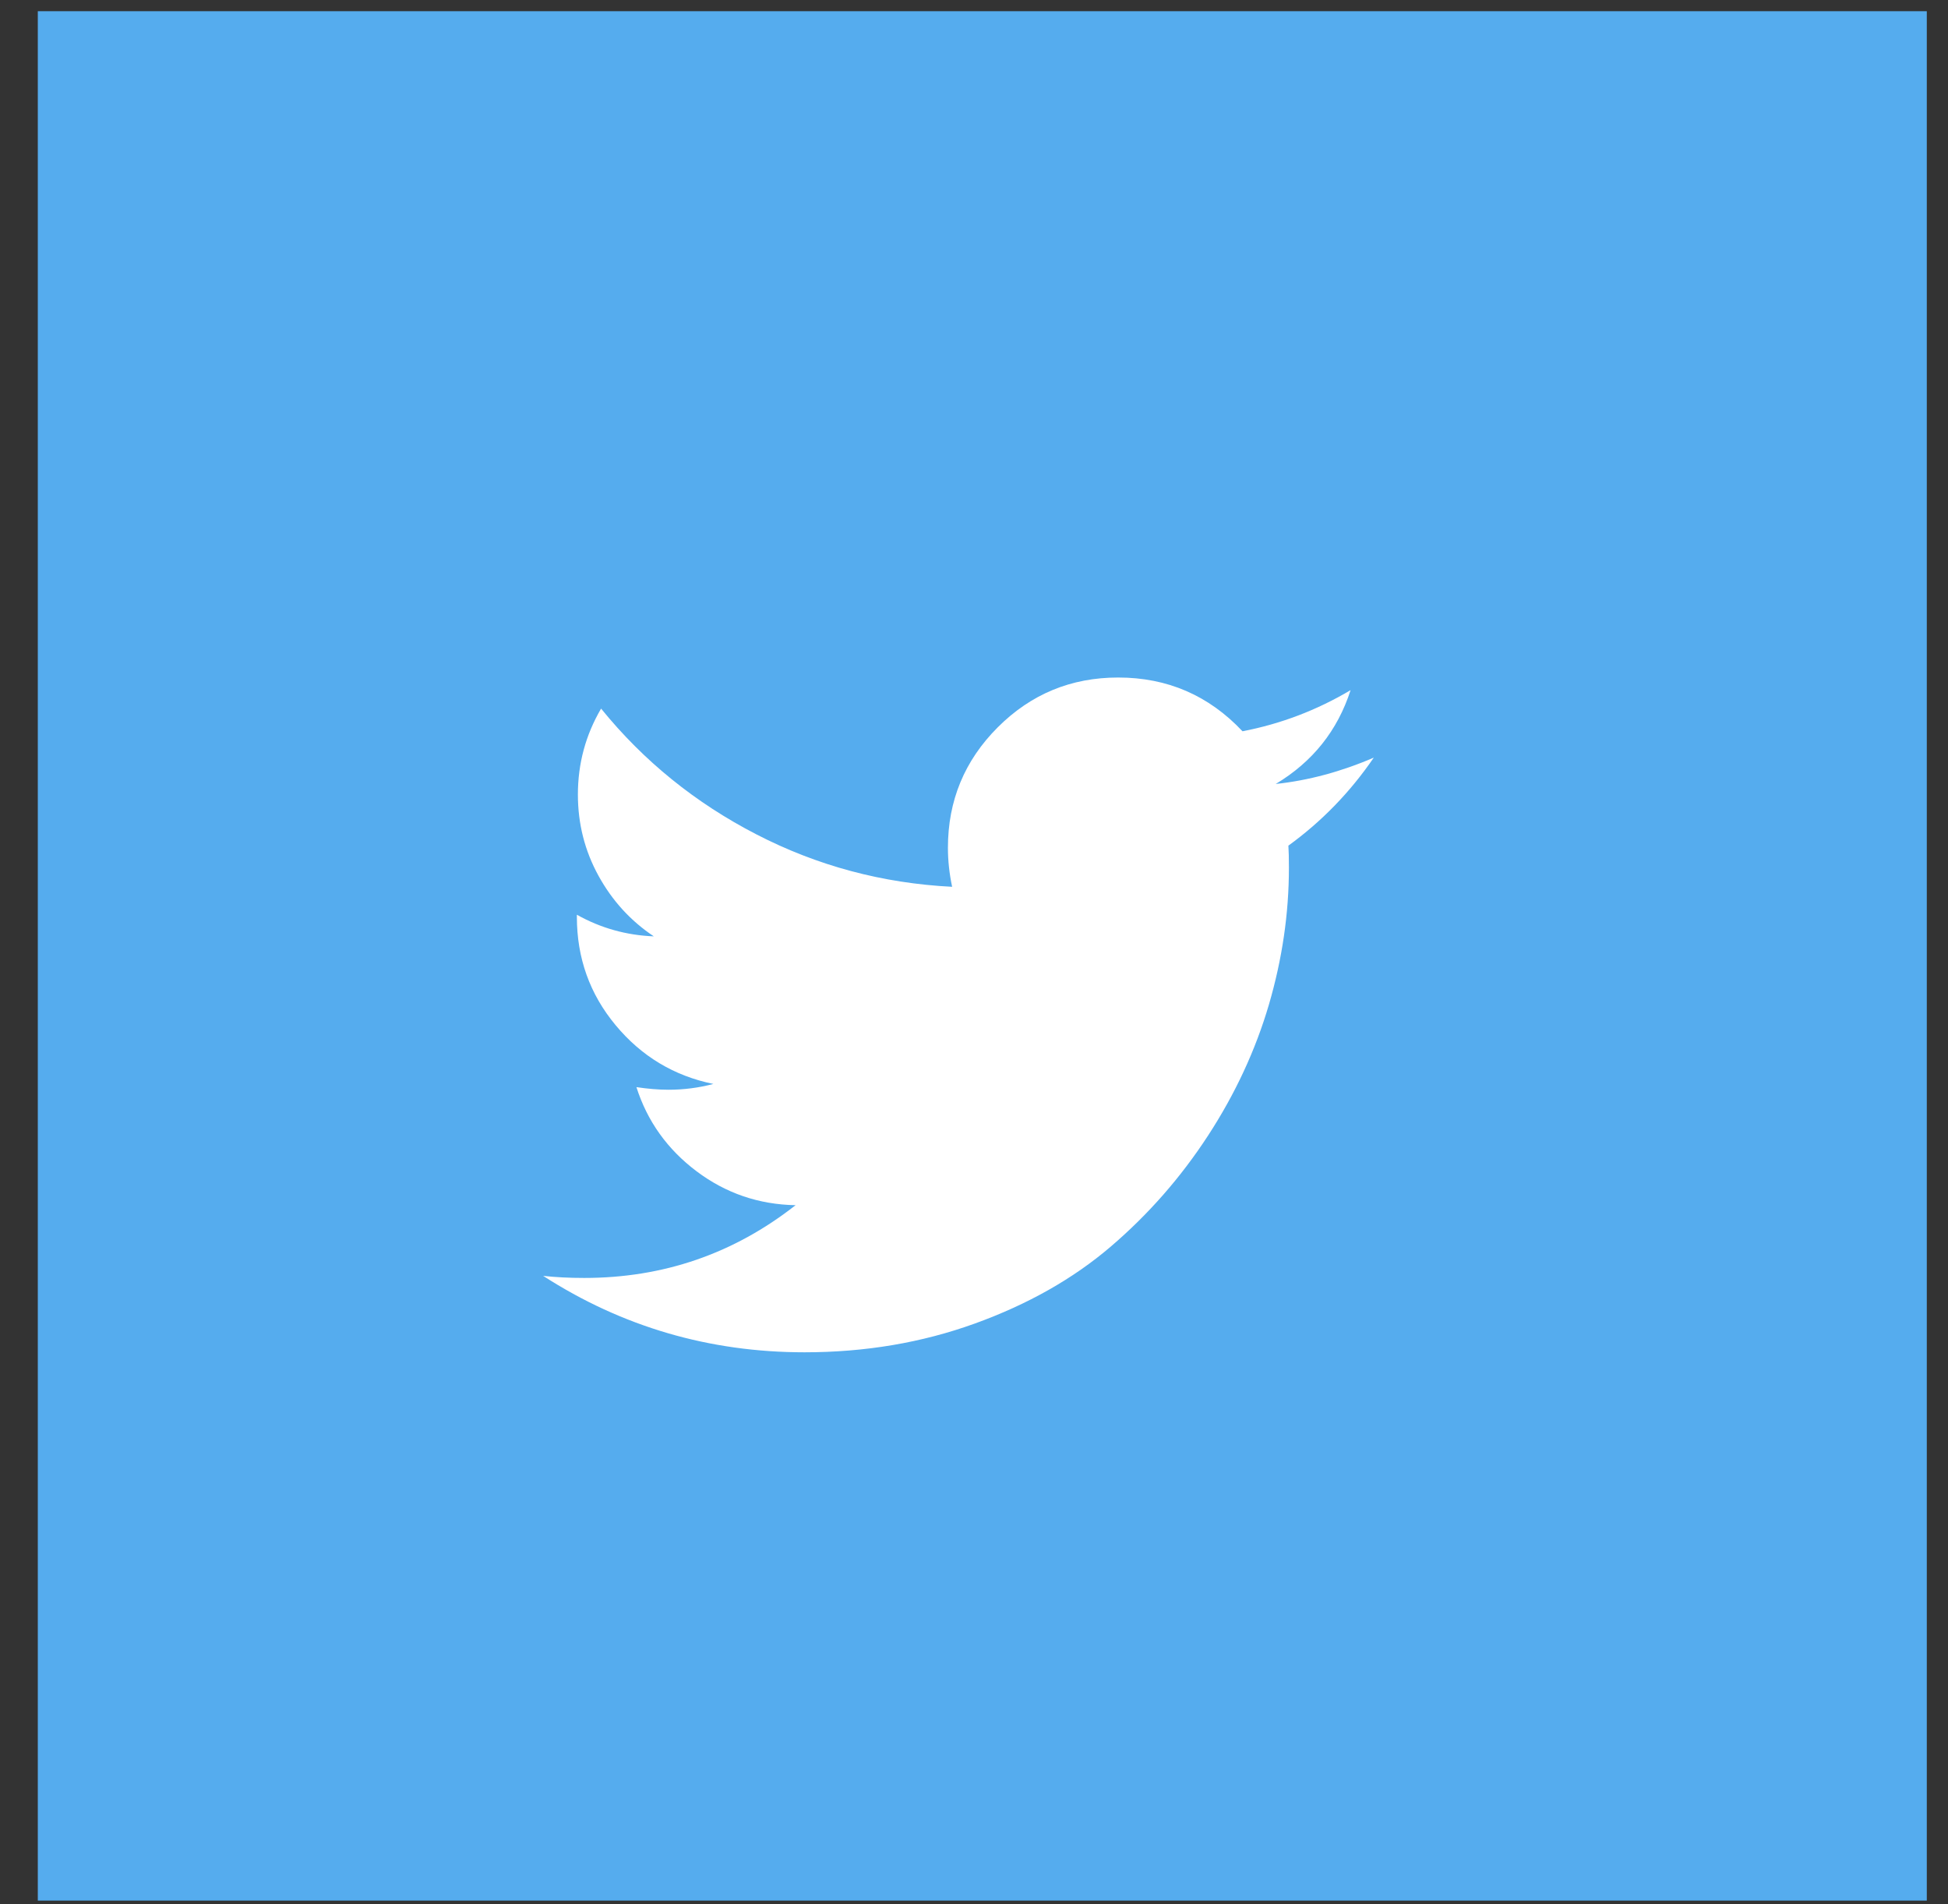 <svg width="44" height="43" viewBox="0 0 44 43" fill="none" xmlns="http://www.w3.org/2000/svg">
<rect x="0" y="0" width="44" height="43" fill="#333333" stroke="none"/>
<rect width="42.667" height="42.667" transform="translate(0.854 0.253)" fill="#55ACEE"/>
<g clip-path="url(#clip0_1_245)">
<path d="M31.03 17.109C30.498 17.887 29.855 18.55 29.101 19.097C29.109 19.209 29.113 19.375 29.113 19.597C29.113 20.629 28.962 21.659 28.661 22.687C28.359 23.714 27.901 24.701 27.286 25.645C26.671 26.589 25.938 27.425 25.089 28.151C24.24 28.877 23.216 29.456 22.018 29.889C20.819 30.322 19.538 30.538 18.172 30.538C16.022 30.538 14.053 29.962 12.268 28.812C12.546 28.843 12.855 28.859 13.196 28.859C14.982 28.859 16.573 28.312 17.97 27.216C17.137 27.201 16.391 26.945 15.732 26.449C15.073 25.953 14.621 25.32 14.375 24.55C14.637 24.589 14.879 24.609 15.101 24.609C15.442 24.609 15.78 24.566 16.113 24.478C15.224 24.296 14.488 23.853 13.905 23.151C13.321 22.449 13.03 21.633 13.03 20.704V20.657C13.569 20.959 14.149 21.121 14.768 21.145C14.244 20.796 13.827 20.339 13.518 19.776C13.208 19.212 13.053 18.601 13.053 17.943C13.053 17.244 13.228 16.597 13.577 16.002C14.537 17.185 15.706 18.131 17.083 18.841C18.46 19.552 19.934 19.947 21.506 20.026C21.442 19.724 21.411 19.431 21.411 19.145C21.411 18.081 21.786 17.175 22.536 16.425C23.286 15.675 24.192 15.3 25.256 15.3C26.367 15.3 27.303 15.704 28.065 16.514C28.93 16.347 29.744 16.038 30.506 15.585C30.212 16.498 29.649 17.204 28.815 17.704C29.553 17.625 30.291 17.427 31.03 17.109Z" fill="white"/>
</g>
<defs>
<clipPath id="clip0_1_245">
<rect width="19.813" height="21.333" fill="white" transform="matrix(1 0 0 -1 12.268 33.586)"/>
</clipPath>
</defs>
</svg>
